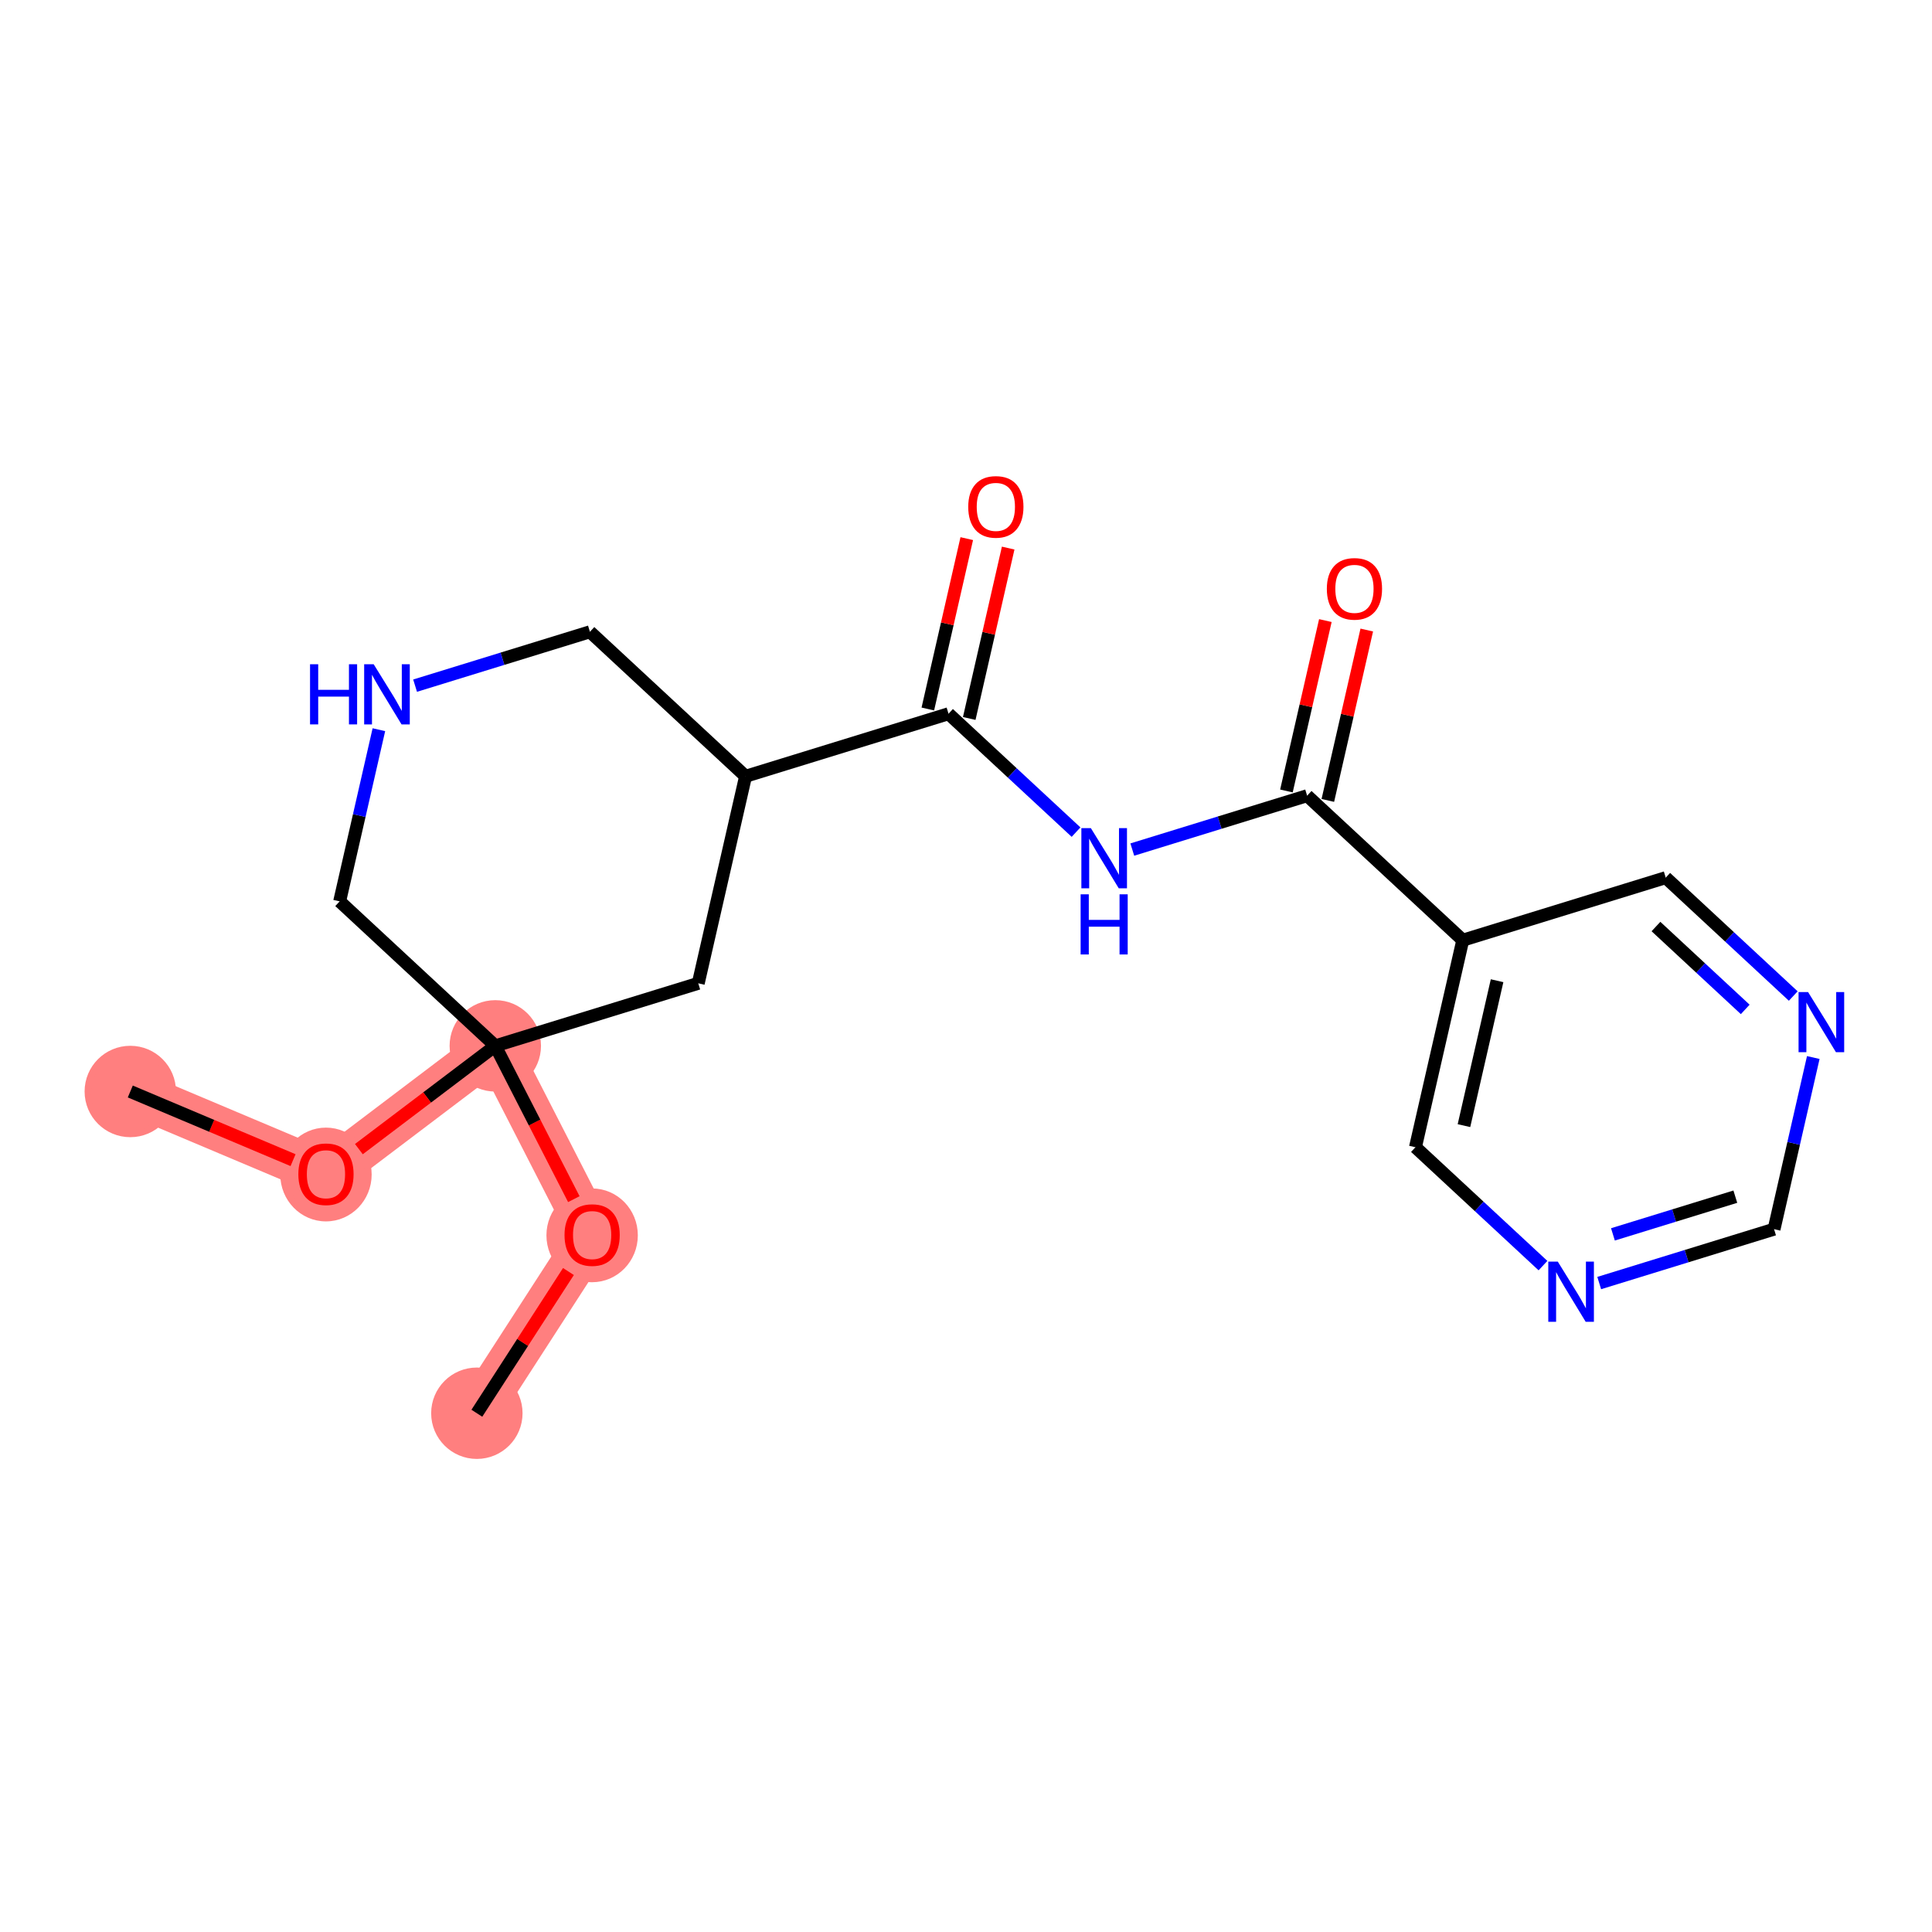 <?xml version='1.0' encoding='iso-8859-1'?>
<svg version='1.1' baseProfile='full'
              xmlns='http://www.w3.org/2000/svg'
                      xmlns:rdkit='http://www.rdkit.org/xml'
                      xmlns:xlink='http://www.w3.org/1999/xlink'
                  xml:space='preserve'
width='300px' height='300px' viewBox='0 0 300 300'>
<!-- END OF HEADER -->
<rect style='opacity:1.0;fill:#FFFFFF;stroke:none' width='300' height='300' x='0' y='0'> </rect>
<rect style='opacity:1.0;fill:#FFFFFF;stroke:none' width='300' height='300' x='0' y='0'> </rect>
<path d='M 74.046,219.447 L 91.946,191.75' style='fill:none;fill-rule:evenodd;stroke:#FF7F7F;stroke-width:7.0px;stroke-linecap:butt;stroke-linejoin:miter;stroke-opacity:1' />
<path d='M 91.946,191.75 L 76.909,162.4' style='fill:none;fill-rule:evenodd;stroke:#FF7F7F;stroke-width:7.0px;stroke-linecap:butt;stroke-linejoin:miter;stroke-opacity:1' />
<path d='M 76.909,162.4 L 50.616,182.305' style='fill:none;fill-rule:evenodd;stroke:#FF7F7F;stroke-width:7.0px;stroke-linecap:butt;stroke-linejoin:miter;stroke-opacity:1' />
<path d='M 50.616,182.305 L 20.232,169.486' style='fill:none;fill-rule:evenodd;stroke:#FF7F7F;stroke-width:7.0px;stroke-linecap:butt;stroke-linejoin:miter;stroke-opacity:1' />
<ellipse cx='74.046' cy='219.447' rx='6.596' ry='6.596'  style='fill:#FF7F7F;fill-rule:evenodd;stroke:#FF7F7F;stroke-width:1.0px;stroke-linecap:butt;stroke-linejoin:miter;stroke-opacity:1' />
<ellipse cx='91.946' cy='191.823' rx='6.596' ry='6.781'  style='fill:#FF7F7F;fill-rule:evenodd;stroke:#FF7F7F;stroke-width:1.0px;stroke-linecap:butt;stroke-linejoin:miter;stroke-opacity:1' />
<ellipse cx='76.909' cy='162.4' rx='6.596' ry='6.596'  style='fill:#FF7F7F;fill-rule:evenodd;stroke:#FF7F7F;stroke-width:1.0px;stroke-linecap:butt;stroke-linejoin:miter;stroke-opacity:1' />
<ellipse cx='50.616' cy='182.377' rx='6.596' ry='6.781'  style='fill:#FF7F7F;fill-rule:evenodd;stroke:#FF7F7F;stroke-width:1.0px;stroke-linecap:butt;stroke-linejoin:miter;stroke-opacity:1' />
<ellipse cx='20.232' cy='169.486' rx='6.596' ry='6.596'  style='fill:#FF7F7F;fill-rule:evenodd;stroke:#FF7F7F;stroke-width:1.0px;stroke-linecap:butt;stroke-linejoin:miter;stroke-opacity:1' />
<path class='bond-0 atom-0 atom-1' d='M 74.046,219.447 L 81.157,208.445' style='fill:none;fill-rule:evenodd;stroke:#000000;stroke-width:2.0px;stroke-linecap:butt;stroke-linejoin:miter;stroke-opacity:1' />
<path class='bond-0 atom-0 atom-1' d='M 81.157,208.445 L 88.267,197.442' style='fill:none;fill-rule:evenodd;stroke:#FF0000;stroke-width:2.0px;stroke-linecap:butt;stroke-linejoin:miter;stroke-opacity:1' />
<path class='bond-1 atom-1 atom-2' d='M 89.104,186.203 L 83.007,174.302' style='fill:none;fill-rule:evenodd;stroke:#FF0000;stroke-width:2.0px;stroke-linecap:butt;stroke-linejoin:miter;stroke-opacity:1' />
<path class='bond-1 atom-1 atom-2' d='M 83.007,174.302 L 76.909,162.4' style='fill:none;fill-rule:evenodd;stroke:#000000;stroke-width:2.0px;stroke-linecap:butt;stroke-linejoin:miter;stroke-opacity:1' />
<path class='bond-2 atom-2 atom-3' d='M 76.909,162.4 L 66.319,170.418' style='fill:none;fill-rule:evenodd;stroke:#000000;stroke-width:2.0px;stroke-linecap:butt;stroke-linejoin:miter;stroke-opacity:1' />
<path class='bond-2 atom-2 atom-3' d='M 66.319,170.418 L 55.728,178.435' style='fill:none;fill-rule:evenodd;stroke:#FF0000;stroke-width:2.0px;stroke-linecap:butt;stroke-linejoin:miter;stroke-opacity:1' />
<path class='bond-4 atom-2 atom-5' d='M 76.909,162.4 L 52.742,139.963' style='fill:none;fill-rule:evenodd;stroke:#000000;stroke-width:2.0px;stroke-linecap:butt;stroke-linejoin:miter;stroke-opacity:1' />
<path class='bond-20 atom-20 atom-2' d='M 108.425,152.689 L 76.909,162.4' style='fill:none;fill-rule:evenodd;stroke:#000000;stroke-width:2.0px;stroke-linecap:butt;stroke-linejoin:miter;stroke-opacity:1' />
<path class='bond-3 atom-3 atom-4' d='M 45.505,180.148 L 32.868,174.817' style='fill:none;fill-rule:evenodd;stroke:#FF0000;stroke-width:2.0px;stroke-linecap:butt;stroke-linejoin:miter;stroke-opacity:1' />
<path class='bond-3 atom-3 atom-4' d='M 32.868,174.817 L 20.232,169.486' style='fill:none;fill-rule:evenodd;stroke:#000000;stroke-width:2.0px;stroke-linecap:butt;stroke-linejoin:miter;stroke-opacity:1' />
<path class='bond-5 atom-5 atom-6' d='M 52.742,139.963 L 55.787,126.635' style='fill:none;fill-rule:evenodd;stroke:#000000;stroke-width:2.0px;stroke-linecap:butt;stroke-linejoin:miter;stroke-opacity:1' />
<path class='bond-5 atom-5 atom-6' d='M 55.787,126.635 L 58.833,113.308' style='fill:none;fill-rule:evenodd;stroke:#0000FF;stroke-width:2.0px;stroke-linecap:butt;stroke-linejoin:miter;stroke-opacity:1' />
<path class='bond-6 atom-6 atom-7' d='M 64.455,106.468 L 78.03,102.286' style='fill:none;fill-rule:evenodd;stroke:#0000FF;stroke-width:2.0px;stroke-linecap:butt;stroke-linejoin:miter;stroke-opacity:1' />
<path class='bond-6 atom-6 atom-7' d='M 78.03,102.286 L 91.604,98.103' style='fill:none;fill-rule:evenodd;stroke:#000000;stroke-width:2.0px;stroke-linecap:butt;stroke-linejoin:miter;stroke-opacity:1' />
<path class='bond-7 atom-7 atom-8' d='M 91.604,98.103 L 115.772,120.54' style='fill:none;fill-rule:evenodd;stroke:#000000;stroke-width:2.0px;stroke-linecap:butt;stroke-linejoin:miter;stroke-opacity:1' />
<path class='bond-8 atom-8 atom-9' d='M 115.772,120.54 L 147.287,110.828' style='fill:none;fill-rule:evenodd;stroke:#000000;stroke-width:2.0px;stroke-linecap:butt;stroke-linejoin:miter;stroke-opacity:1' />
<path class='bond-19 atom-8 atom-20' d='M 115.772,120.54 L 108.425,152.689' style='fill:none;fill-rule:evenodd;stroke:#000000;stroke-width:2.0px;stroke-linecap:butt;stroke-linejoin:miter;stroke-opacity:1' />
<path class='bond-9 atom-9 atom-10' d='M 150.502,111.563 L 153.526,98.335' style='fill:none;fill-rule:evenodd;stroke:#000000;stroke-width:2.0px;stroke-linecap:butt;stroke-linejoin:miter;stroke-opacity:1' />
<path class='bond-9 atom-9 atom-10' d='M 153.526,98.335 L 156.549,85.106' style='fill:none;fill-rule:evenodd;stroke:#FF0000;stroke-width:2.0px;stroke-linecap:butt;stroke-linejoin:miter;stroke-opacity:1' />
<path class='bond-9 atom-9 atom-10' d='M 144.073,110.094 L 147.096,96.865' style='fill:none;fill-rule:evenodd;stroke:#000000;stroke-width:2.0px;stroke-linecap:butt;stroke-linejoin:miter;stroke-opacity:1' />
<path class='bond-9 atom-9 atom-10' d='M 147.096,96.865 L 150.119,83.637' style='fill:none;fill-rule:evenodd;stroke:#FF0000;stroke-width:2.0px;stroke-linecap:butt;stroke-linejoin:miter;stroke-opacity:1' />
<path class='bond-10 atom-9 atom-11' d='M 147.287,110.828 L 157.188,120.02' style='fill:none;fill-rule:evenodd;stroke:#000000;stroke-width:2.0px;stroke-linecap:butt;stroke-linejoin:miter;stroke-opacity:1' />
<path class='bond-10 atom-9 atom-11' d='M 157.188,120.02 L 167.089,129.212' style='fill:none;fill-rule:evenodd;stroke:#0000FF;stroke-width:2.0px;stroke-linecap:butt;stroke-linejoin:miter;stroke-opacity:1' />
<path class='bond-11 atom-11 atom-12' d='M 175.822,131.92 L 189.396,127.737' style='fill:none;fill-rule:evenodd;stroke:#0000FF;stroke-width:2.0px;stroke-linecap:butt;stroke-linejoin:miter;stroke-opacity:1' />
<path class='bond-11 atom-11 atom-12' d='M 189.396,127.737 L 202.971,123.554' style='fill:none;fill-rule:evenodd;stroke:#000000;stroke-width:2.0px;stroke-linecap:butt;stroke-linejoin:miter;stroke-opacity:1' />
<path class='bond-12 atom-12 atom-13' d='M 206.186,124.289 L 209.209,111.061' style='fill:none;fill-rule:evenodd;stroke:#000000;stroke-width:2.0px;stroke-linecap:butt;stroke-linejoin:miter;stroke-opacity:1' />
<path class='bond-12 atom-12 atom-13' d='M 209.209,111.061 L 212.232,97.832' style='fill:none;fill-rule:evenodd;stroke:#FF0000;stroke-width:2.0px;stroke-linecap:butt;stroke-linejoin:miter;stroke-opacity:1' />
<path class='bond-12 atom-12 atom-13' d='M 199.756,122.82 L 202.779,109.591' style='fill:none;fill-rule:evenodd;stroke:#000000;stroke-width:2.0px;stroke-linecap:butt;stroke-linejoin:miter;stroke-opacity:1' />
<path class='bond-12 atom-12 atom-13' d='M 202.779,109.591 L 205.802,96.363' style='fill:none;fill-rule:evenodd;stroke:#FF0000;stroke-width:2.0px;stroke-linecap:butt;stroke-linejoin:miter;stroke-opacity:1' />
<path class='bond-13 atom-12 atom-14' d='M 202.971,123.554 L 227.139,145.992' style='fill:none;fill-rule:evenodd;stroke:#000000;stroke-width:2.0px;stroke-linecap:butt;stroke-linejoin:miter;stroke-opacity:1' />
<path class='bond-14 atom-14 atom-15' d='M 227.139,145.992 L 219.791,178.14' style='fill:none;fill-rule:evenodd;stroke:#000000;stroke-width:2.0px;stroke-linecap:butt;stroke-linejoin:miter;stroke-opacity:1' />
<path class='bond-14 atom-14 atom-15' d='M 232.466,152.284 L 227.323,174.788' style='fill:none;fill-rule:evenodd;stroke:#000000;stroke-width:2.0px;stroke-linecap:butt;stroke-linejoin:miter;stroke-opacity:1' />
<path class='bond-21 atom-19 atom-14' d='M 258.654,136.28 L 227.139,145.992' style='fill:none;fill-rule:evenodd;stroke:#000000;stroke-width:2.0px;stroke-linecap:butt;stroke-linejoin:miter;stroke-opacity:1' />
<path class='bond-15 atom-15 atom-16' d='M 219.791,178.14 L 229.692,187.332' style='fill:none;fill-rule:evenodd;stroke:#000000;stroke-width:2.0px;stroke-linecap:butt;stroke-linejoin:miter;stroke-opacity:1' />
<path class='bond-15 atom-15 atom-16' d='M 229.692,187.332 L 239.593,196.524' style='fill:none;fill-rule:evenodd;stroke:#0000FF;stroke-width:2.0px;stroke-linecap:butt;stroke-linejoin:miter;stroke-opacity:1' />
<path class='bond-16 atom-16 atom-17' d='M 248.325,199.232 L 261.9,195.049' style='fill:none;fill-rule:evenodd;stroke:#0000FF;stroke-width:2.0px;stroke-linecap:butt;stroke-linejoin:miter;stroke-opacity:1' />
<path class='bond-16 atom-16 atom-17' d='M 261.9,195.049 L 275.475,190.866' style='fill:none;fill-rule:evenodd;stroke:#000000;stroke-width:2.0px;stroke-linecap:butt;stroke-linejoin:miter;stroke-opacity:1' />
<path class='bond-16 atom-16 atom-17' d='M 250.456,191.674 L 259.958,188.746' style='fill:none;fill-rule:evenodd;stroke:#0000FF;stroke-width:2.0px;stroke-linecap:butt;stroke-linejoin:miter;stroke-opacity:1' />
<path class='bond-16 atom-16 atom-17' d='M 259.958,188.746 L 269.46,185.818' style='fill:none;fill-rule:evenodd;stroke:#000000;stroke-width:2.0px;stroke-linecap:butt;stroke-linejoin:miter;stroke-opacity:1' />
<path class='bond-17 atom-17 atom-18' d='M 275.475,190.866 L 278.52,177.539' style='fill:none;fill-rule:evenodd;stroke:#000000;stroke-width:2.0px;stroke-linecap:butt;stroke-linejoin:miter;stroke-opacity:1' />
<path class='bond-17 atom-17 atom-18' d='M 278.52,177.539 L 281.566,164.212' style='fill:none;fill-rule:evenodd;stroke:#0000FF;stroke-width:2.0px;stroke-linecap:butt;stroke-linejoin:miter;stroke-opacity:1' />
<path class='bond-18 atom-18 atom-19' d='M 278.456,154.664 L 268.555,145.472' style='fill:none;fill-rule:evenodd;stroke:#0000FF;stroke-width:2.0px;stroke-linecap:butt;stroke-linejoin:miter;stroke-opacity:1' />
<path class='bond-18 atom-18 atom-19' d='M 268.555,145.472 L 258.654,136.28' style='fill:none;fill-rule:evenodd;stroke:#000000;stroke-width:2.0px;stroke-linecap:butt;stroke-linejoin:miter;stroke-opacity:1' />
<path class='bond-18 atom-18 atom-19' d='M 270.998,156.74 L 264.067,150.306' style='fill:none;fill-rule:evenodd;stroke:#0000FF;stroke-width:2.0px;stroke-linecap:butt;stroke-linejoin:miter;stroke-opacity:1' />
<path class='bond-18 atom-18 atom-19' d='M 264.067,150.306 L 257.137,143.871' style='fill:none;fill-rule:evenodd;stroke:#000000;stroke-width:2.0px;stroke-linecap:butt;stroke-linejoin:miter;stroke-opacity:1' />
<path  class='atom-1' d='M 87.659 191.777
Q 87.659 189.534, 88.767 188.281
Q 89.875 187.028, 91.946 187.028
Q 94.017 187.028, 95.125 188.281
Q 96.233 189.534, 96.233 191.777
Q 96.233 194.045, 95.112 195.338
Q 93.991 196.618, 91.946 196.618
Q 89.888 196.618, 88.767 195.338
Q 87.659 194.059, 87.659 191.777
M 91.946 195.562
Q 93.371 195.562, 94.136 194.613
Q 94.914 193.65, 94.914 191.777
Q 94.914 189.943, 94.136 189.02
Q 93.371 188.083, 91.946 188.083
Q 90.521 188.083, 89.743 189.006
Q 88.978 189.93, 88.978 191.777
Q 88.978 193.663, 89.743 194.613
Q 90.521 195.562, 91.946 195.562
' fill='#FF0000'/>
<path  class='atom-3' d='M 46.329 182.331
Q 46.329 180.089, 47.437 178.835
Q 48.545 177.582, 50.616 177.582
Q 52.687 177.582, 53.795 178.835
Q 54.904 180.089, 54.904 182.331
Q 54.904 184.6, 53.782 185.893
Q 52.661 187.172, 50.616 187.172
Q 48.559 187.172, 47.437 185.893
Q 46.329 184.613, 46.329 182.331
M 50.616 186.117
Q 52.041 186.117, 52.806 185.167
Q 53.584 184.204, 53.584 182.331
Q 53.584 180.497, 52.806 179.574
Q 52.041 178.637, 50.616 178.637
Q 49.192 178.637, 48.413 179.561
Q 47.648 180.484, 47.648 182.331
Q 47.648 184.217, 48.413 185.167
Q 49.192 186.117, 50.616 186.117
' fill='#FF0000'/>
<path  class='atom-6' d='M 48.144 103.144
L 49.411 103.144
L 49.411 107.115
L 54.186 107.115
L 54.186 103.144
L 55.452 103.144
L 55.452 112.484
L 54.186 112.484
L 54.186 108.17
L 49.411 108.17
L 49.411 112.484
L 48.144 112.484
L 48.144 103.144
' fill='#0000FF'/>
<path  class='atom-6' d='M 58.025 103.144
L 61.085 108.091
Q 61.388 108.579, 61.876 109.463
Q 62.364 110.347, 62.391 110.399
L 62.391 103.144
L 63.631 103.144
L 63.631 112.484
L 62.351 112.484
L 59.067 107.075
Q 58.684 106.442, 58.275 105.717
Q 57.879 104.991, 57.761 104.767
L 57.761 112.484
L 56.547 112.484
L 56.547 103.144
L 58.025 103.144
' fill='#0000FF'/>
<path  class='atom-10' d='M 150.348 78.706
Q 150.348 76.464, 151.456 75.21
Q 152.564 73.957, 154.635 73.957
Q 156.706 73.957, 157.814 75.21
Q 158.922 76.464, 158.922 78.706
Q 158.922 80.975, 157.801 82.268
Q 156.679 83.547, 154.635 83.547
Q 152.577 83.547, 151.456 82.268
Q 150.348 80.988, 150.348 78.706
M 154.635 82.492
Q 156.059 82.492, 156.824 81.542
Q 157.603 80.579, 157.603 78.706
Q 157.603 76.873, 156.824 75.949
Q 156.059 75.013, 154.635 75.013
Q 153.21 75.013, 152.432 75.936
Q 151.667 76.859, 151.667 78.706
Q 151.667 80.592, 152.432 81.542
Q 153.21 82.492, 154.635 82.492
' fill='#FF0000'/>
<path  class='atom-11' d='M 169.391 128.596
L 172.451 133.543
Q 172.755 134.031, 173.243 134.915
Q 173.731 135.798, 173.757 135.851
L 173.757 128.596
L 174.997 128.596
L 174.997 137.935
L 173.718 137.935
L 170.433 132.527
Q 170.051 131.894, 169.642 131.168
Q 169.246 130.443, 169.127 130.219
L 169.127 137.935
L 167.914 137.935
L 167.914 128.596
L 169.391 128.596
' fill='#0000FF'/>
<path  class='atom-11' d='M 167.801 138.869
L 169.068 138.869
L 169.068 142.84
L 173.843 142.84
L 173.843 138.869
L 175.109 138.869
L 175.109 148.209
L 173.843 148.209
L 173.843 143.895
L 169.068 143.895
L 169.068 148.209
L 167.801 148.209
L 167.801 138.869
' fill='#0000FF'/>
<path  class='atom-13' d='M 206.031 91.432
Q 206.031 89.19, 207.139 87.936
Q 208.247 86.683, 210.318 86.683
Q 212.389 86.683, 213.497 87.936
Q 214.605 89.19, 214.605 91.432
Q 214.605 93.701, 213.484 94.994
Q 212.363 96.273, 210.318 96.273
Q 208.26 96.273, 207.139 94.994
Q 206.031 93.714, 206.031 91.432
M 210.318 95.218
Q 211.743 95.218, 212.508 94.268
Q 213.286 93.305, 213.286 91.432
Q 213.286 89.599, 212.508 88.675
Q 211.743 87.739, 210.318 87.739
Q 208.893 87.739, 208.115 88.662
Q 207.35 89.585, 207.35 91.432
Q 207.35 93.318, 208.115 94.268
Q 208.893 95.218, 210.318 95.218
' fill='#FF0000'/>
<path  class='atom-16' d='M 241.895 195.908
L 244.955 200.855
Q 245.259 201.343, 245.747 202.227
Q 246.235 203.11, 246.261 203.163
L 246.261 195.908
L 247.501 195.908
L 247.501 205.247
L 246.222 205.247
L 242.937 199.839
Q 242.554 199.206, 242.145 198.48
Q 241.75 197.755, 241.631 197.531
L 241.631 205.247
L 240.417 205.247
L 240.417 195.908
L 241.895 195.908
' fill='#0000FF'/>
<path  class='atom-18' d='M 280.757 154.048
L 283.818 158.995
Q 284.121 159.483, 284.609 160.367
Q 285.097 161.25, 285.124 161.303
L 285.124 154.048
L 286.364 154.048
L 286.364 163.387
L 285.084 163.387
L 281.8 157.979
Q 281.417 157.346, 281.008 156.62
Q 280.612 155.895, 280.494 155.671
L 280.494 163.387
L 279.28 163.387
L 279.28 154.048
L 280.757 154.048
' fill='#0000FF'/>
</svg>
